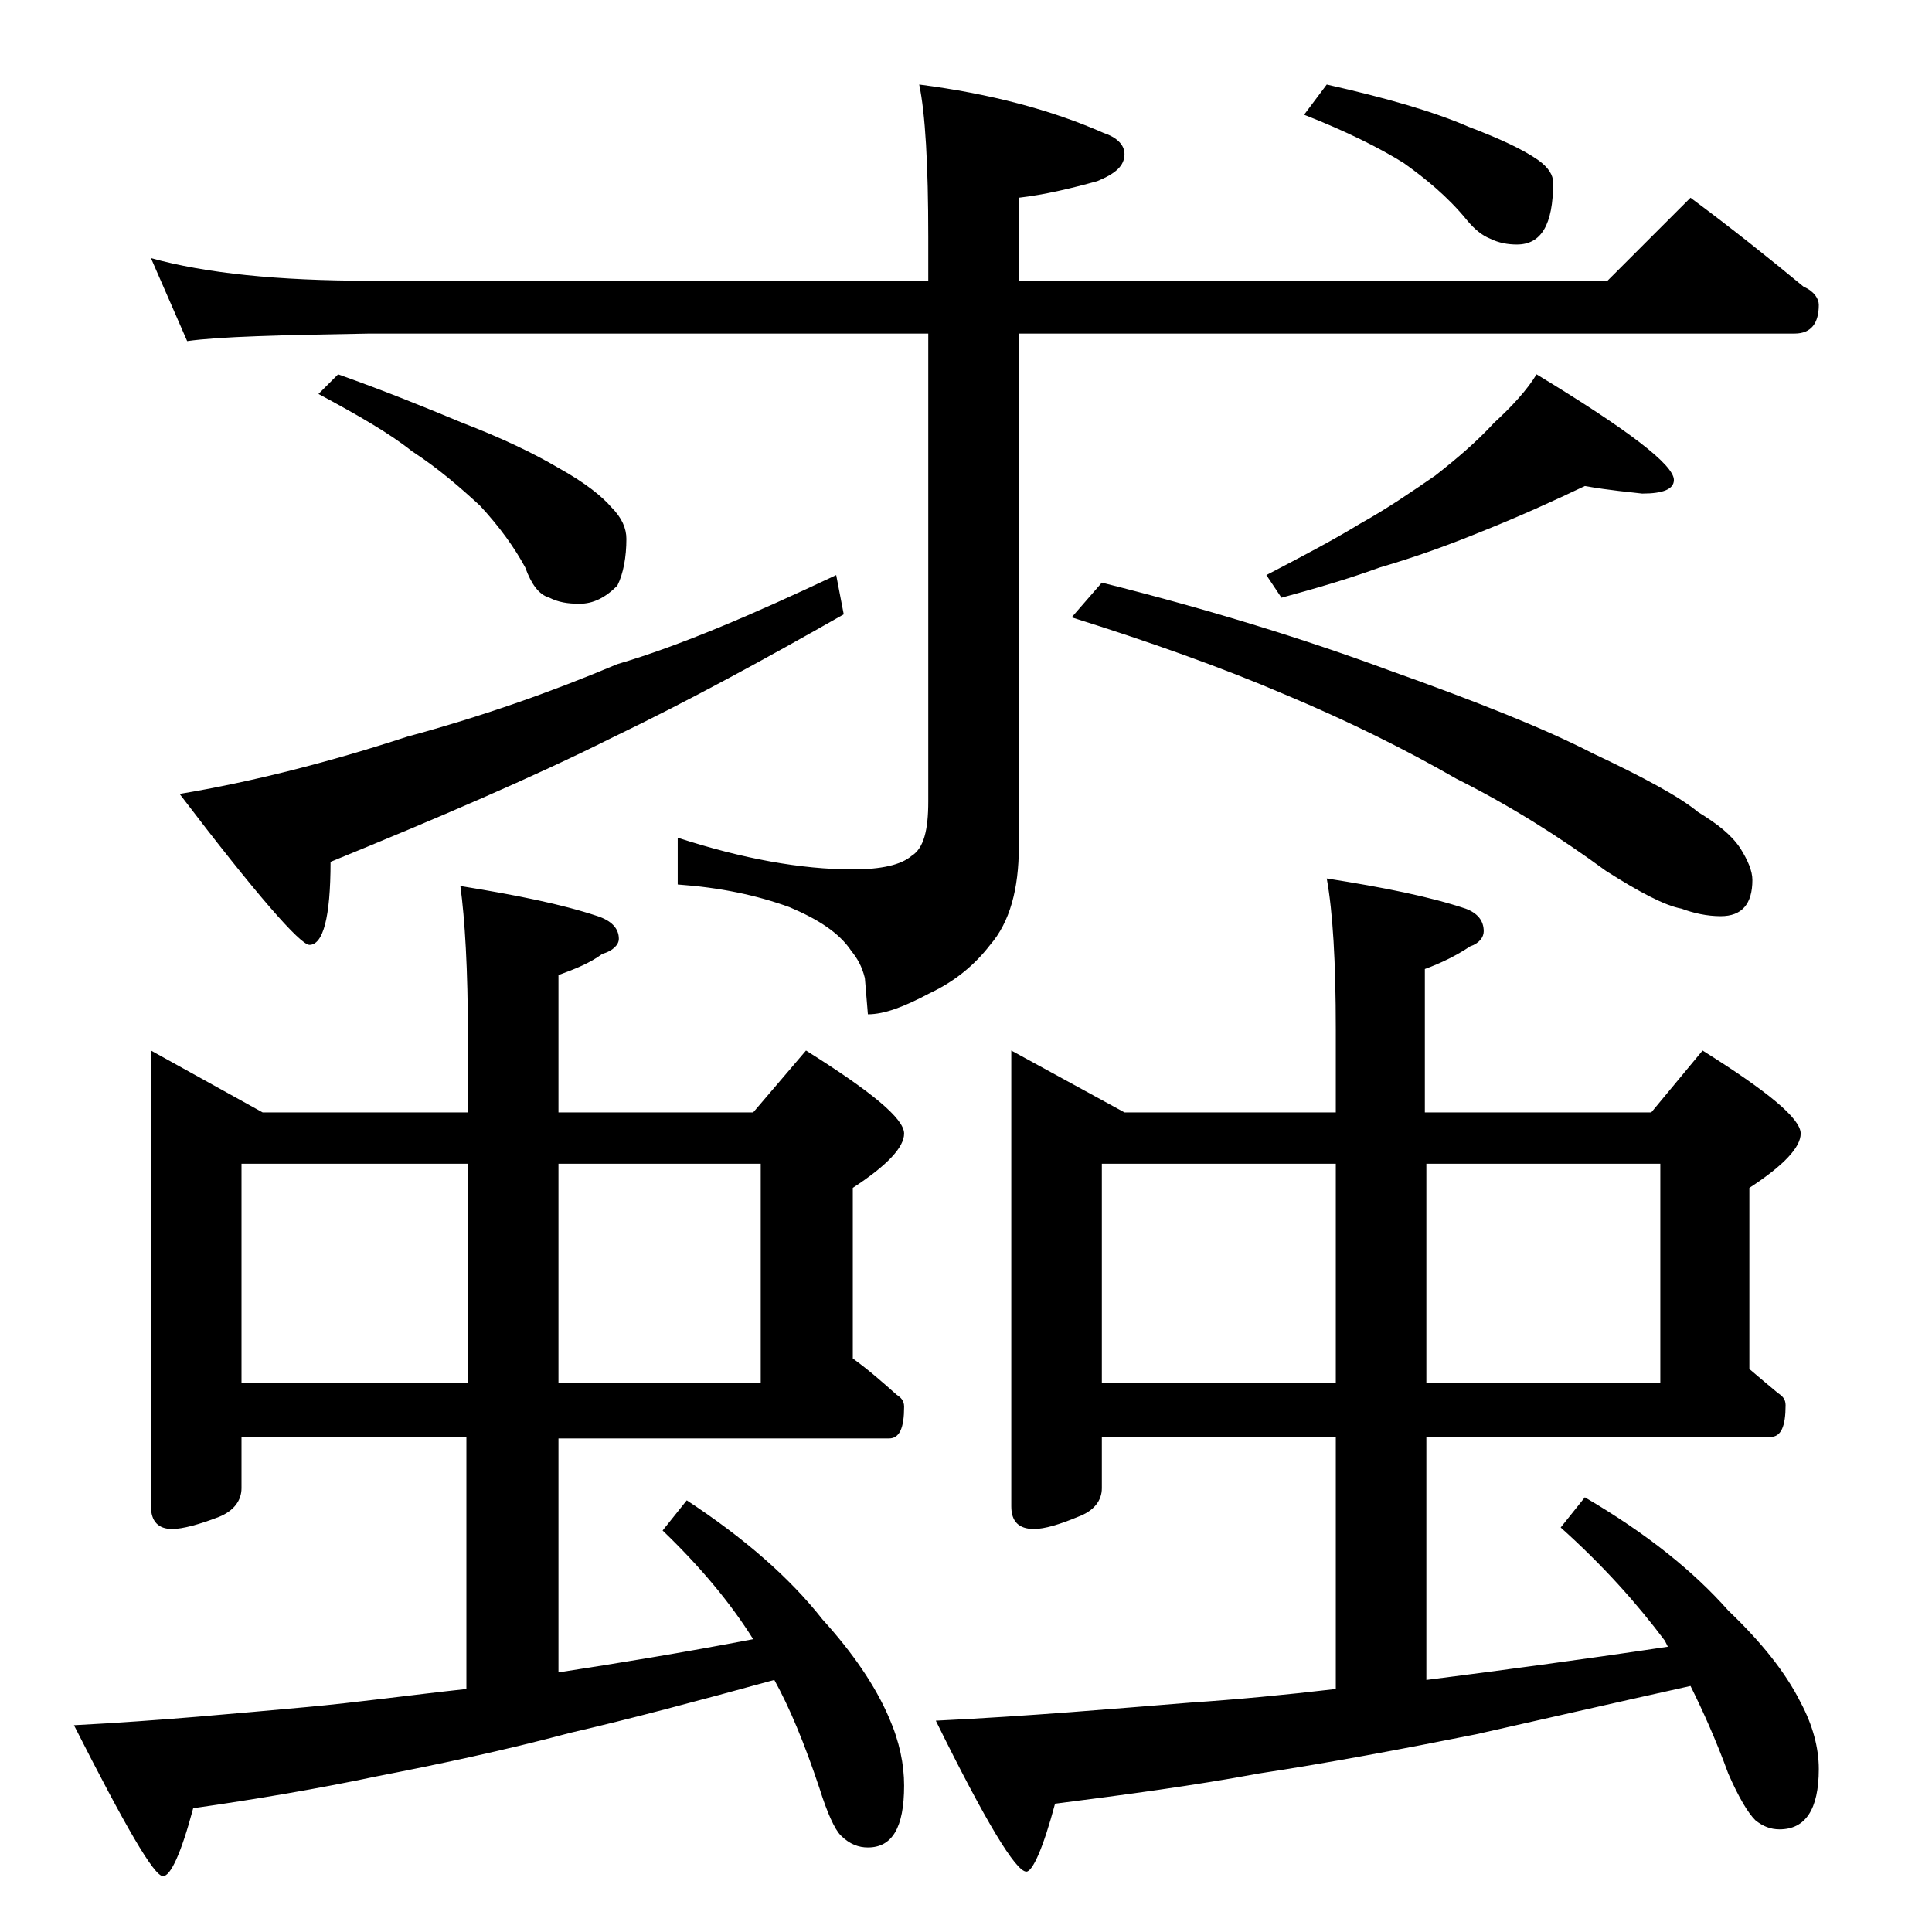 <?xml version="1.0" encoding="utf-8"?>
<!-- Generator: Adobe Illustrator 18.0.0, SVG Export Plug-In . SVG Version: 6.00 Build 0)  -->
<!DOCTYPE svg PUBLIC "-//W3C//DTD SVG 1.1//EN" "http://www.w3.org/Graphics/SVG/1.1/DTD/svg11.dtd">
<svg version="1.1" id="Layer_1" xmlns="http://www.w3.org/2000/svg" xmlns:xlink="http://www.w3.org/1999/xlink" x="0px" y="0px"
	 viewBox="0 0 128 128" enable-background="new 0 0 128 128" xml:space="preserve">
<path d="M10,69.6l7.4,4.1H31v-5c0-4.5-0.2-7.8-0.5-10c3.7,0.6,6.7,1.2,9.1,2c0.9,0.3,1.4,0.8,1.4,1.5c0,0.4-0.4,0.8-1.1,1
	c-0.8,0.6-1.8,1-2.9,1.4v9.1h12.9l3.5-4.1c4.3,2.7,6.5,4.5,6.5,5.5c0,0.9-1.1,2.1-3.4,3.6V90c1.1,0.8,2,1.6,2.9,2.4
	c0.3,0.2,0.5,0.4,0.5,0.8c0,1.4-0.3,2.1-1,2.1H37v15.5c3.9-0.6,8.2-1.3,12.9-2.2c-1.5-2.4-3.5-4.8-6-7.2l1.6-2
	c3.8,2.5,6.8,5.1,9,7.9c2,2.2,3.5,4.4,4.4,6.5c0.7,1.6,1,3.1,1,4.5c0,2.8-0.8,4.1-2.4,4.1c-0.6,0-1.2-0.2-1.8-0.8
	c-0.4-0.4-0.9-1.5-1.4-3.1c-1-3-2-5.4-3-7.2c-5.1,1.4-9.6,2.6-13.5,3.5c-4.5,1.2-8.8,2.1-12.9,2.9c-3.8,0.8-7.9,1.5-12.1,2.1
	c-0.8,3-1.5,4.5-2,4.5c-0.6,0-2.5-3.3-5.9-10c5.8-0.3,10.9-0.8,15.4-1.2c3.3-0.3,6.9-0.8,10.6-1.2V95.2H16v3.4
	c0,0.8-0.5,1.5-1.5,1.9c-1.3,0.5-2.4,0.8-3.1,0.8c-0.9,0-1.4-0.5-1.4-1.5V69.6z M10,17.1c3.6,1,8.4,1.5,14.5,1.5h37v-2.9
	c0-4.8-0.2-8.2-0.6-10.1c4.7,0.6,8.8,1.7,12.2,3.2c0.9,0.3,1.4,0.8,1.4,1.4c0,0.8-0.6,1.3-1.8,1.8c-1.8,0.5-3.5,0.9-5.2,1.1v5.5h39
	l5.5-5.5c2.7,2,5.2,4,7.5,5.9c0.7,0.3,1,0.8,1,1.2c0,1.2-0.5,1.9-1.6,1.9H67.5v34c0,2.8-0.6,5-1.9,6.5c-1,1.3-2.3,2.4-4,3.2
	c-1.7,0.9-3,1.4-4.1,1.4l-0.2-2.4c-0.2-0.8-0.5-1.3-0.9-1.8c-0.8-1.2-2.2-2.1-4.1-2.9c-2.2-0.8-4.6-1.3-7.4-1.5v-3.1
	c4.3,1.4,8.2,2.1,11.6,2.1c1.9,0,3.2-0.3,3.9-0.9c0.8-0.5,1.1-1.7,1.1-3.6V22.1h-37c-5.9,0.1-10,0.2-12.1,0.5L10,17.1z M55.4,38.1
	l0.5,2.6c-5.1,2.9-10.2,5.7-15.4,8.2c-5.2,2.6-11.5,5.3-18.6,8.2c0,3.7-0.5,5.5-1.4,5.5c-0.6,0-3.5-3.3-8.6-10
	c4.8-0.8,9.9-2.1,15.1-3.8c4.8-1.3,9.4-2.9,13.9-4.8C45,42.8,49.9,40.7,55.4,38.1z M16,91.6h15V77.1H16V91.6z M22.4,24.8
	c3.1,1.1,5.8,2.2,8.2,3.2c2.6,1,4.7,2,6.4,3c1.8,1,2.9,1.9,3.5,2.6c0.7,0.7,1,1.4,1,2.1c0,1.2-0.2,2.3-0.6,3.1
	c-0.8,0.8-1.6,1.2-2.5,1.2c-0.8,0-1.4-0.1-2-0.4c-0.7-0.2-1.2-0.9-1.6-2c-0.7-1.3-1.7-2.7-3-4.1c-1.3-1.2-2.8-2.5-4.5-3.6
	c-1.5-1.2-3.6-2.4-6.2-3.8L22.4,24.8z M37,77.1v14.5h13.4V77.1H37z M67,69.6l7.5,4.1h14v-5.5c0-4.5-0.2-7.8-0.6-10
	c3.8,0.6,6.8,1.2,9.2,2c0.8,0.3,1.2,0.8,1.2,1.5c0,0.4-0.3,0.8-0.9,1c-0.9,0.6-1.9,1.1-3,1.5v9.5h15l3.4-4.1
	c4.3,2.7,6.5,4.5,6.5,5.5c0,0.9-1.1,2.1-3.4,3.6v12c0.7,0.6,1.3,1.1,1.9,1.6c0.3,0.2,0.5,0.4,0.5,0.8c0,1.4-0.3,2.1-1,2.1H94.5v16.1
	c4.7-0.6,10-1.3,16-2.2l-0.2-0.4c-1.8-2.4-4-4.9-6.9-7.5l1.6-2c4.1,2.4,7.2,4.9,9.5,7.5c2.2,2.1,3.8,4.1,4.8,6.1
	c0.8,1.5,1.2,3,1.2,4.4c0,2.7-0.9,4-2.6,4c-0.6,0-1.1-0.2-1.6-0.6c-0.5-0.5-1.1-1.5-1.8-3.1c-0.8-2.2-1.7-4.2-2.5-5.8
	c-5.4,1.2-10.2,2.3-14.2,3.2c-5,1-9.8,1.9-14.4,2.6c-4.3,0.8-8.8,1.4-13.5,2c-0.8,3-1.5,4.5-1.9,4.5c-0.7,0-2.7-3.3-6-10
	c6.2-0.3,11.9-0.8,16.9-1.2c3-0.2,6.2-0.5,9.6-0.9V95.2H73v3.4c0,0.8-0.5,1.5-1.6,1.9c-1.2,0.5-2.2,0.8-2.9,0.8
	c-1,0-1.5-0.5-1.5-1.5V69.6z M73,38.6c7.2,1.8,13.6,3.8,19,5.8c5.9,2.1,10.4,3.9,13.5,5.5c3.4,1.6,5.8,2.9,7,3.9
	c1.3,0.8,2.2,1.5,2.8,2.4c0.5,0.8,0.8,1.5,0.8,2.1c0,1.6-0.7,2.4-2.1,2.4c-0.9,0-1.8-0.2-2.6-0.5c-1.1-0.2-2.8-1.1-5-2.5
	c-3-2.2-6.3-4.3-9.9-6.1c-3.3-1.9-7.1-3.8-11.4-5.6c-4.2-1.8-9-3.5-14.1-5.1L73,38.6z M73,91.6h15.5V77.1H73V91.6z M105,32.2
	c-2.1,1-4.3,2-6.8,3c-2.2,0.9-4.4,1.7-6.8,2.4c-2.2,0.8-4.3,1.4-6.5,2l-1-1.5c2.3-1.2,4.4-2.3,6.2-3.4c1.8-1,3.4-2.1,5-3.2
	c1.4-1.1,2.7-2.2,3.9-3.5c1.2-1.1,2.2-2.2,2.8-3.2c6.1,3.7,9.1,6,9.1,7c0,0.6-0.7,0.9-2.1,0.9C108,32.6,106.7,32.5,105,32.2z
	 M87.9,5.6c4,0.9,7.1,1.8,9.4,2.8c2.1,0.8,3.6,1.5,4.6,2.2c0.7,0.5,1,1,1,1.5c0,2.8-0.8,4.1-2.4,4.1c-0.6,0-1.2-0.1-1.8-0.4
	c-0.5-0.2-1-0.6-1.5-1.2c-1.3-1.6-2.8-2.8-4.2-3.8c-1.6-1-3.8-2.1-6.6-3.2L87.9,5.6z M94.5,77.1v14.5H110V77.1H94.5z"/>
</svg>
